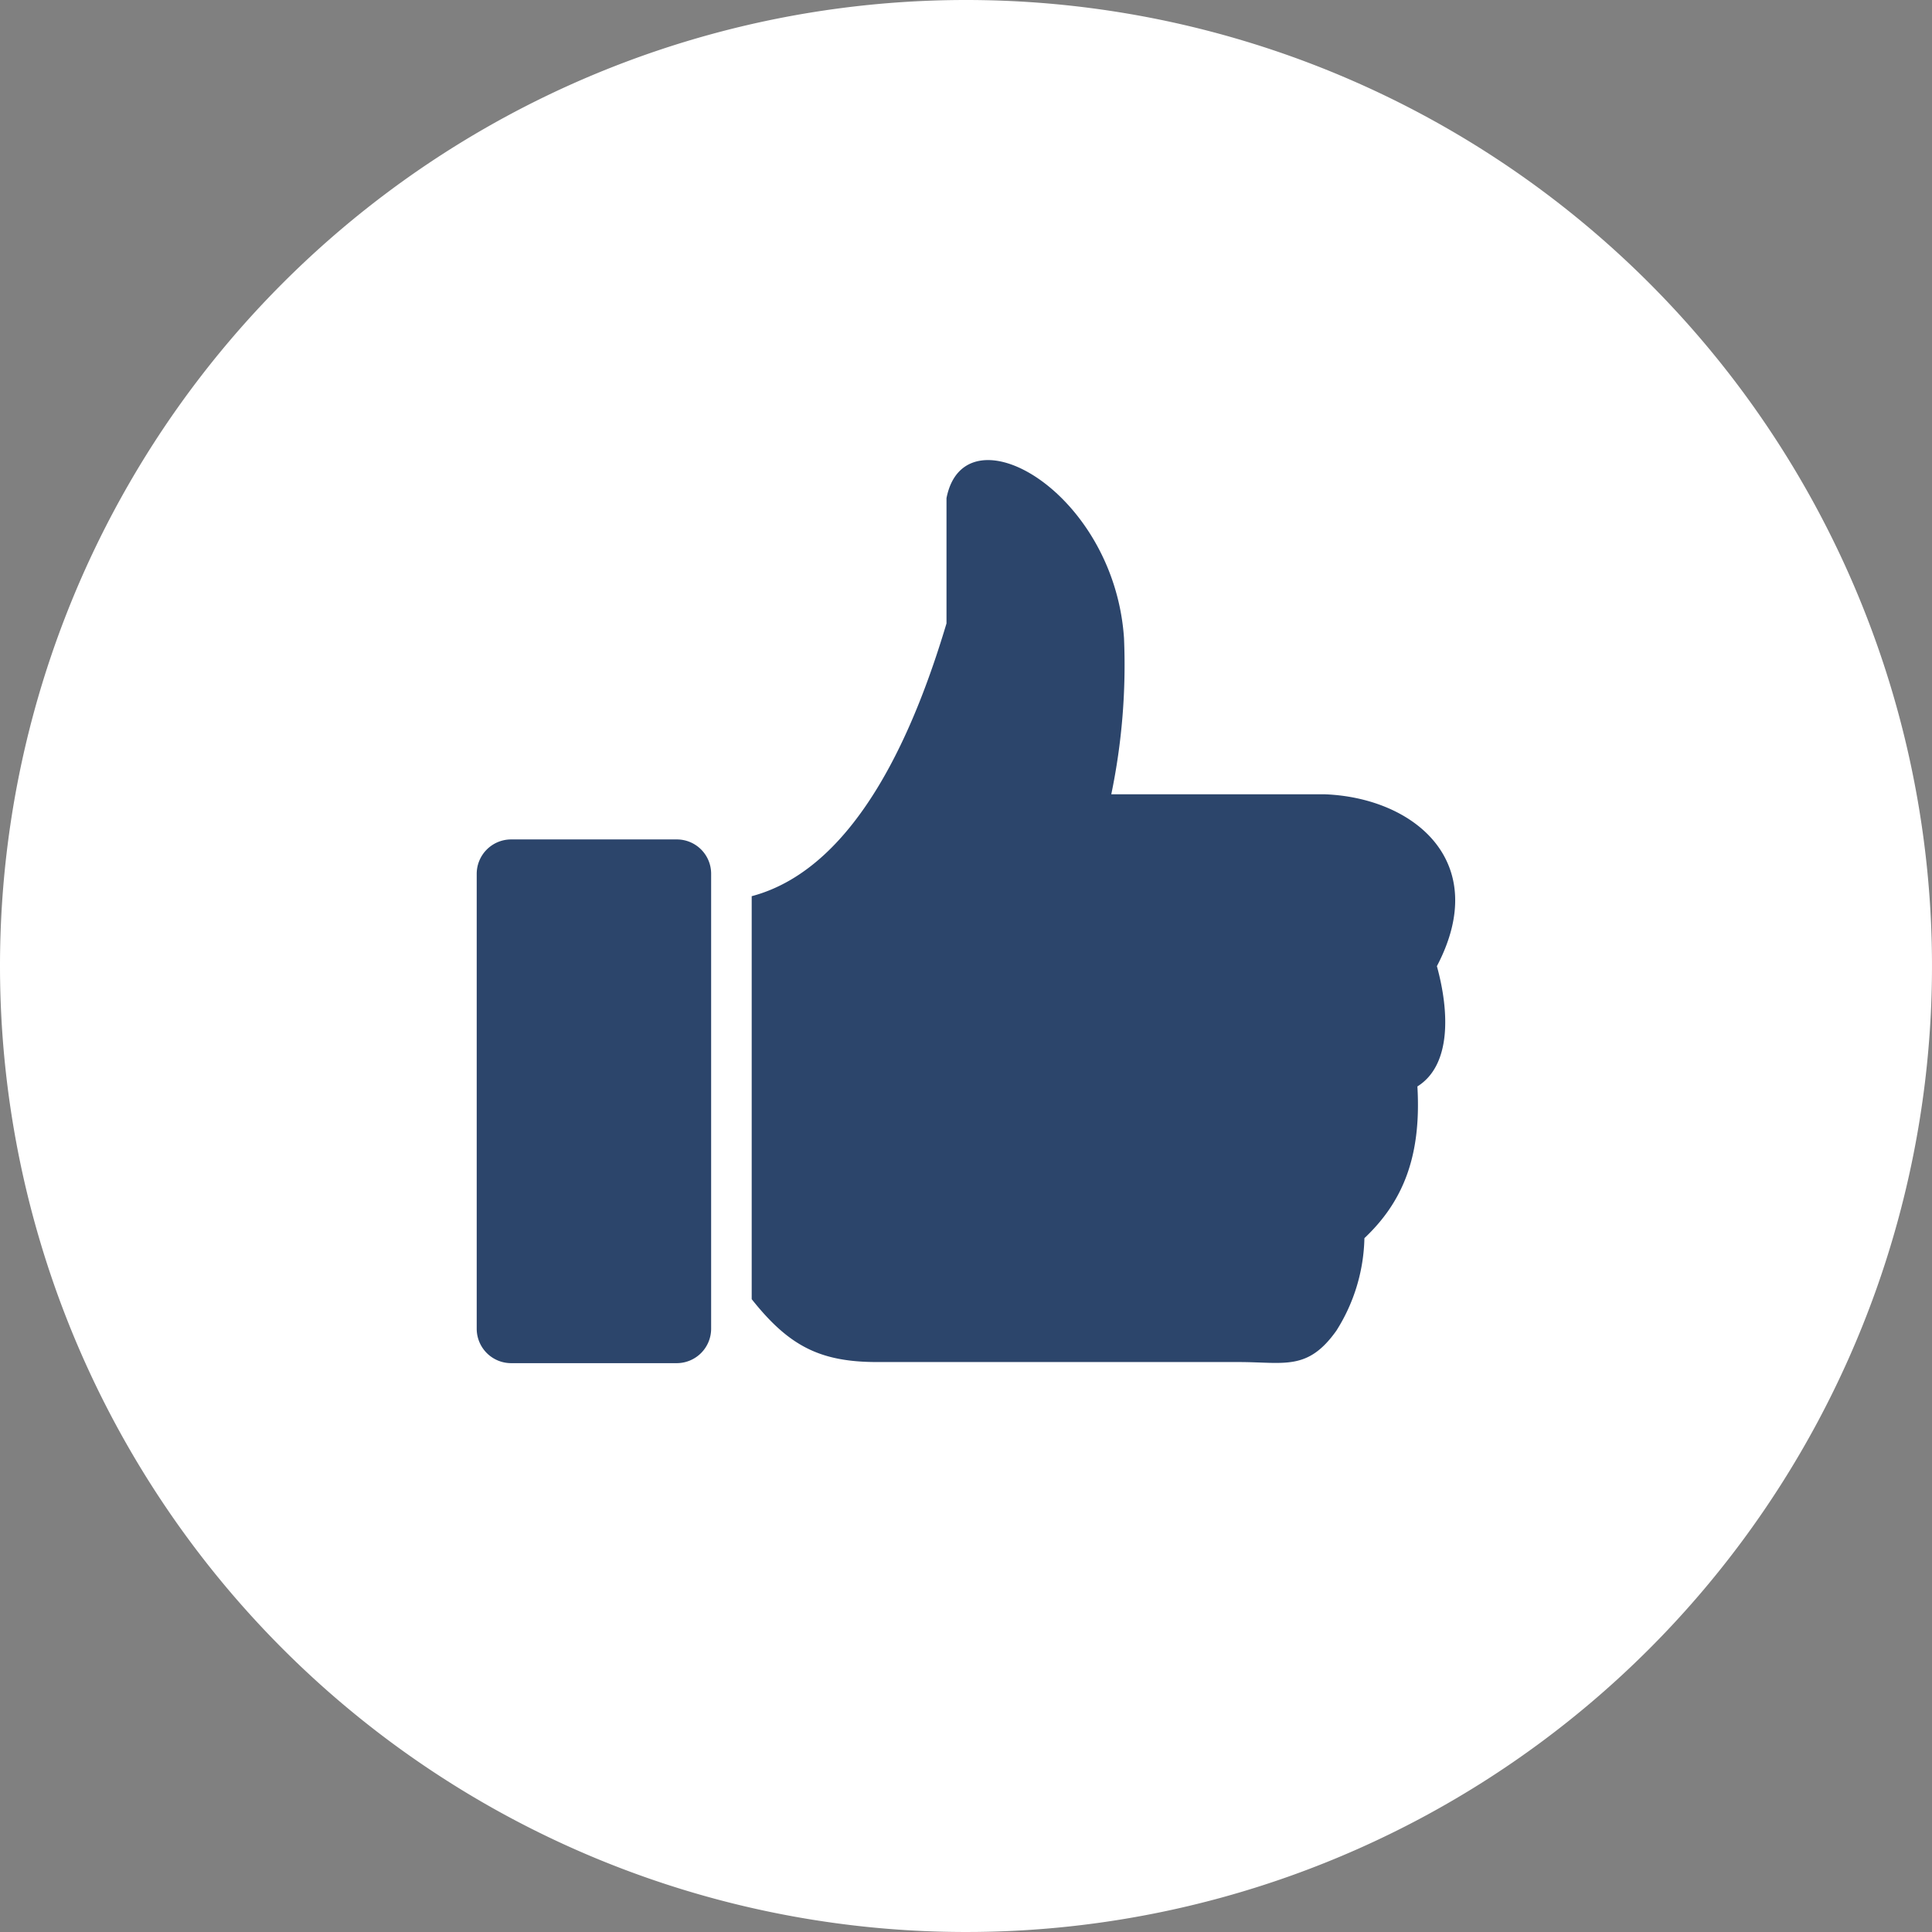 <svg width="122.88" height="122.88" xmlns="http://www.w3.org/2000/svg" data-name="Layer 1">

 <rect width="100%" height="100%" fill="#808080" stroke="none"/>

 <title>like-button-black</title>
 <g>
  <title>Layer 1</title>
  <path fill="#ffffff" id="svg_1" fill-rule="evenodd" d="m61.44,0a61.44,61.44 0 1 1 -61.44,61.44a61.44,61.44 0 0 1 61.44,-61.44z" class="cls-1"/>
  <path id="svg_2" fill="#2c456b" fill-rule="evenodd" d="m32.5,53.39l10.56,0a2.18,2.18 0 0 1 2.17,2.18l0,28.95a2.19,2.19 0 0 1 -2.17,2.18l-10.56,0a2.19,2.19 0 0 1 -2.18,-2.18l0,-28.95a2.19,2.19 0 0 1 2.18,-2.18zm27.7,-21.71c1.14,-5.82 10.66,-0.46 11.29,8.91a40.41,40.41 0 0 1 -0.81,9.93l13.61,0c5.65,0.23 10.59,4.28 7.1,10.93c0.8,2.9 0.92,6.3 -1.24,7.65c0.27,4.57 -1,7.41 -3.37,9.65a11.42,11.42 0 0 1 -1.78,5.88c-1.83,2.58 -3.31,2 -6.19,2l-23,0c-3.64,0 -5.62,-1 -8,-4l0,-25.63c6.91,-1.83 10.55,-11.2 12.39,-17.35l0,-8l0,0.03z" class="cls-2"/>
 </g>
</svg>